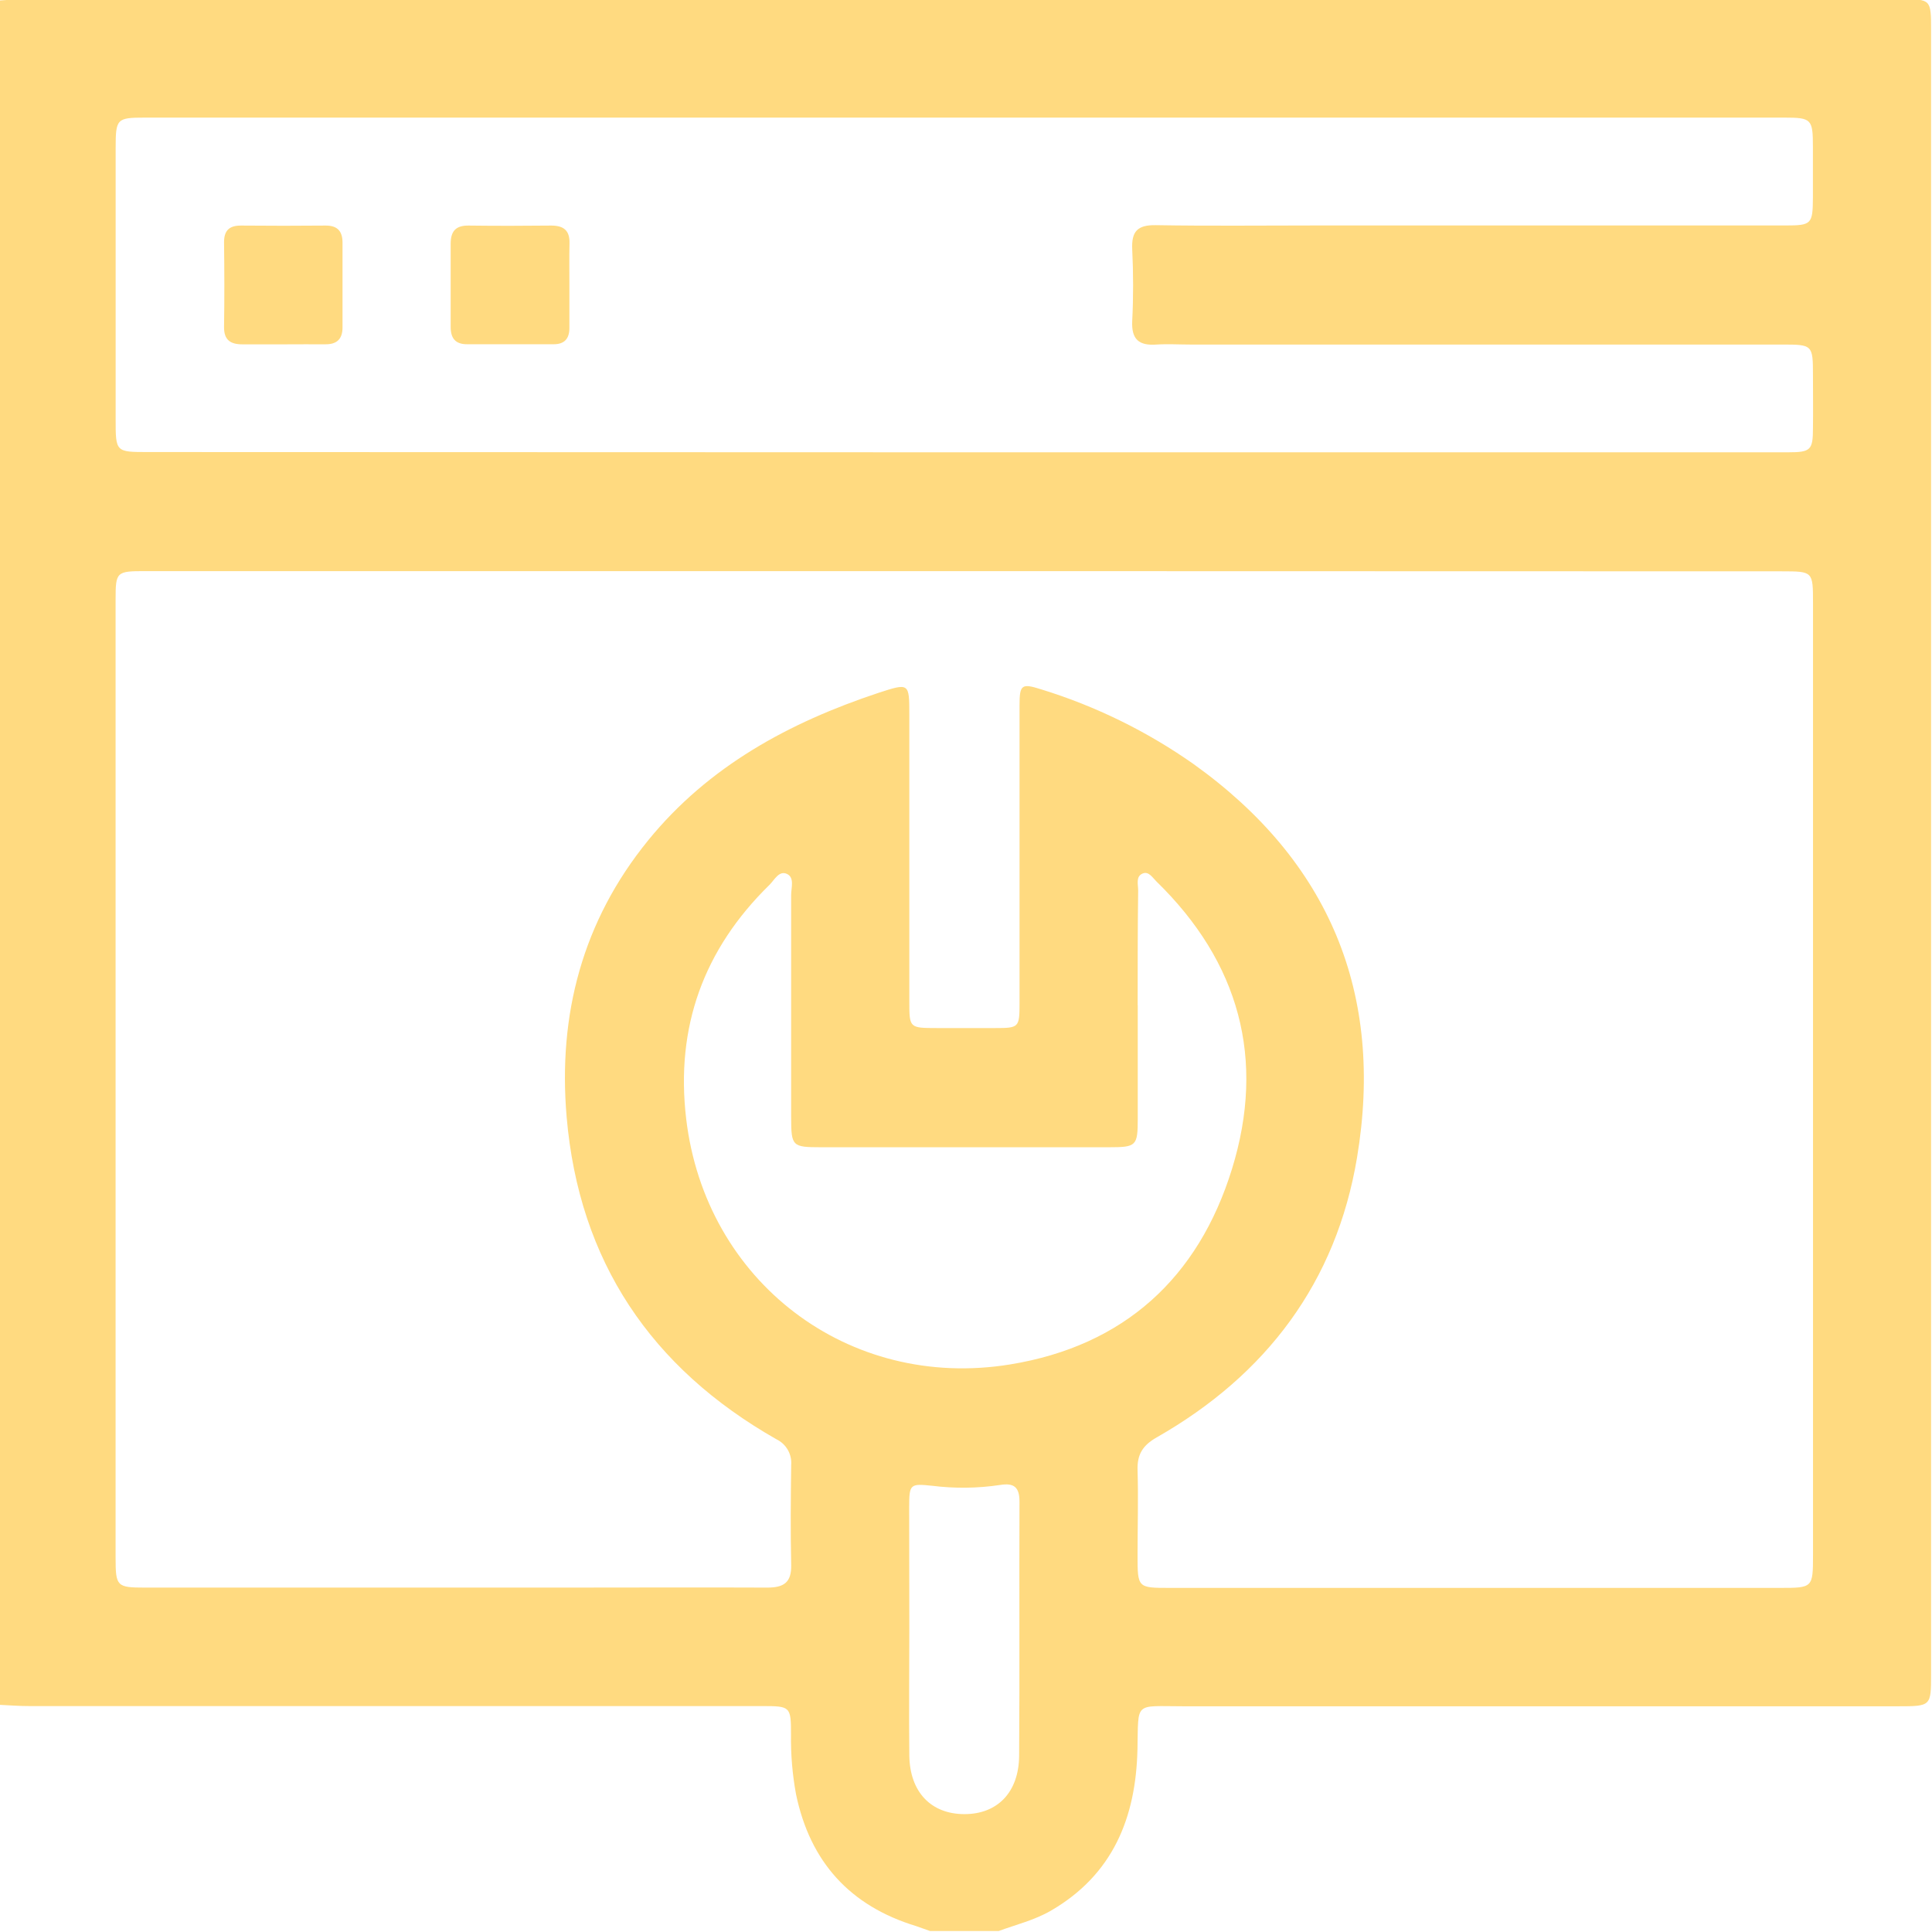 <svg width="512" height="512" viewBox="0 0 512 512" fill="none" xmlns="http://www.w3.org/2000/svg">
<g clip-path="url(#clip0_1981_5)">
<g clip-path="url(#clip1_1981_5)">
<path d="M-0.203 451.794V0.133C1.959 0.013 4.109 -0.214 6.258 -0.214H503.747C511.757 -0.214 511.757 -0.214 511.757 8.089V443.638C511.757 452.168 511.757 452.181 502.946 452.181C439.848 452.181 376.746 452.181 313.639 452.181C300.437 452.181 301.732 450.753 301.438 463.635C301.024 481.697 294.937 496.821 278.491 506.353C274.112 508.889 269.226 510.051 264.567 511.773H246.572C245.318 511.346 244.076 510.878 242.795 510.438C225.24 505.098 214.681 493.404 210.957 475.503C209.992 470.264 209.545 464.943 209.622 459.617C209.622 452.248 209.461 452.128 201.999 452.128H7.806C5.137 452.141 2.467 451.914 -0.203 451.794ZM255.49 151.354H38.643C30.807 151.354 30.634 151.475 30.634 159.004V412.788C30.634 420.423 30.941 420.73 38.47 420.73H149.376C167.371 420.73 185.419 420.65 203.334 420.73C207.699 420.73 209.782 419.395 209.675 414.723C209.475 405.899 209.555 397.075 209.675 388.238C209.786 386.838 209.471 385.437 208.77 384.219C208.07 383.001 207.017 382.024 205.75 381.417C172.564 362.541 153.448 334.28 150.164 295.981C147.841 268.882 154.382 244.065 171.776 222.693C187.795 203.016 209.154 191.482 232.743 183.633C240.952 180.963 240.979 180.963 240.979 189.387C240.979 214.697 240.979 240.007 240.979 265.318C240.979 272.433 240.979 272.433 248.295 272.446C253.461 272.446 258.627 272.446 263.78 272.446C270.027 272.446 270.188 272.273 270.188 265.892C270.188 239.576 270.188 213.264 270.188 186.957C270.188 181.43 270.721 181.03 275.928 182.685C290.319 187.115 303.924 193.783 316.243 202.442C352.286 228.193 366.877 263.329 359.628 306.767C354.128 339.78 335.599 364.37 306.538 380.923C302.827 383.032 301.331 385.448 301.465 389.613C301.692 397.089 301.465 404.591 301.465 412.093C301.465 420.797 301.465 420.81 309.982 420.81H471.856C480.373 420.81 480.466 420.73 480.466 412.147V159.845C480.466 151.421 480.466 151.421 472.23 151.408L255.49 151.354ZM255.49 119.863H464.794C467.784 119.863 470.788 119.863 473.778 119.863C479.879 119.863 480.453 119.303 480.453 113.389C480.519 108.717 480.453 104.044 480.453 99.399C480.453 91.389 480.319 91.309 472.323 91.309H315.468C312.478 91.309 309.461 91.122 306.484 91.309C301.852 91.643 299.81 89.974 300.05 85.062C300.37 78.747 300.357 72.393 300.05 66.079C299.836 61.367 301.385 59.591 306.297 59.671C320.287 59.911 334.331 59.751 348.254 59.751H473.151C480.079 59.751 480.399 59.404 480.439 52.383C480.439 47.933 480.439 43.438 480.439 38.9C480.439 31.571 480.066 31.17 472.897 31.17H38.377C30.941 31.17 30.66 31.477 30.647 39.18C30.647 63.155 30.647 87.131 30.647 111.106C30.647 119.783 30.647 119.797 39.191 119.797L255.49 119.863ZM301.518 266.439C301.518 276.424 301.518 286.463 301.518 296.408C301.518 303.697 301.158 304.031 293.909 304.031C268.439 304.031 242.968 304.031 217.498 304.031C209.955 304.031 209.675 303.764 209.662 296.128C209.662 276.478 209.662 256.827 209.662 237.177C209.662 235.282 210.583 232.625 208.634 231.637C206.471 230.556 205.243 233.199 203.921 234.494C186.487 251.554 178.972 272.166 181.842 296.475C186.928 339.58 224.773 368.561 267.664 361.593C297.861 356.68 317.564 338.645 326.482 309.811C335.492 280.656 328.404 254.972 306.458 233.586C305.443 232.598 304.428 230.81 302.813 231.49C300.918 232.278 301.638 234.414 301.625 235.976C301.492 246.121 301.492 256.28 301.492 266.439H301.518ZM240.979 431.343C240.979 442.65 240.859 453.97 240.979 465.277C241.126 474.929 246.746 480.736 255.543 480.762C264.34 480.789 270.014 474.955 270.081 465.29C270.241 442.837 270.081 420.383 270.174 397.93C270.174 394.139 268.746 392.91 264.995 393.538C259.06 394.423 253.033 394.495 247.08 393.751C241.193 393.137 240.952 393.244 240.939 399.411C240.939 410.055 240.952 420.699 240.979 431.343Z" fill="#FFDA80"/>
<path d="M75.22 91.255C71.562 91.255 67.918 91.255 64.26 91.255C61.043 91.255 59.321 90.094 59.374 86.583C59.494 79.121 59.468 71.659 59.374 64.183C59.374 60.979 60.869 59.751 63.94 59.778C71.406 59.849 78.873 59.849 86.34 59.778C89.57 59.778 90.785 61.406 90.772 64.383C90.772 71.859 90.772 79.326 90.772 86.783C90.772 89.907 89.21 91.296 86.14 91.242C82.562 91.215 78.864 91.255 75.22 91.255Z" fill="#FFDA80"/>
<path d="M150.896 75.957C150.896 79.615 150.896 83.273 150.896 86.917C150.896 89.787 149.562 91.243 146.691 91.229C139.056 91.229 131.406 91.229 123.771 91.229C120.553 91.229 119.405 89.507 119.432 86.517C119.432 79.215 119.432 71.899 119.432 64.597C119.432 61.287 120.767 59.738 124.185 59.778C131.487 59.871 138.789 59.858 146.091 59.778C149.415 59.778 151.017 61.113 150.923 64.49C150.83 68.322 150.91 72.14 150.896 75.957Z" fill="#FFDA80"/>
</g>
</g>
<defs>
<clipPath id="clip0_1981_5">
<rect width="512" height="512" fill="white"/>
</clipPath>
<clipPath id="clip1_1981_5">
<rect width="512" height="511.973" fill="white" transform="translate(-0.23 -0.227)"/>
</clipPath>
</defs>
</svg>
